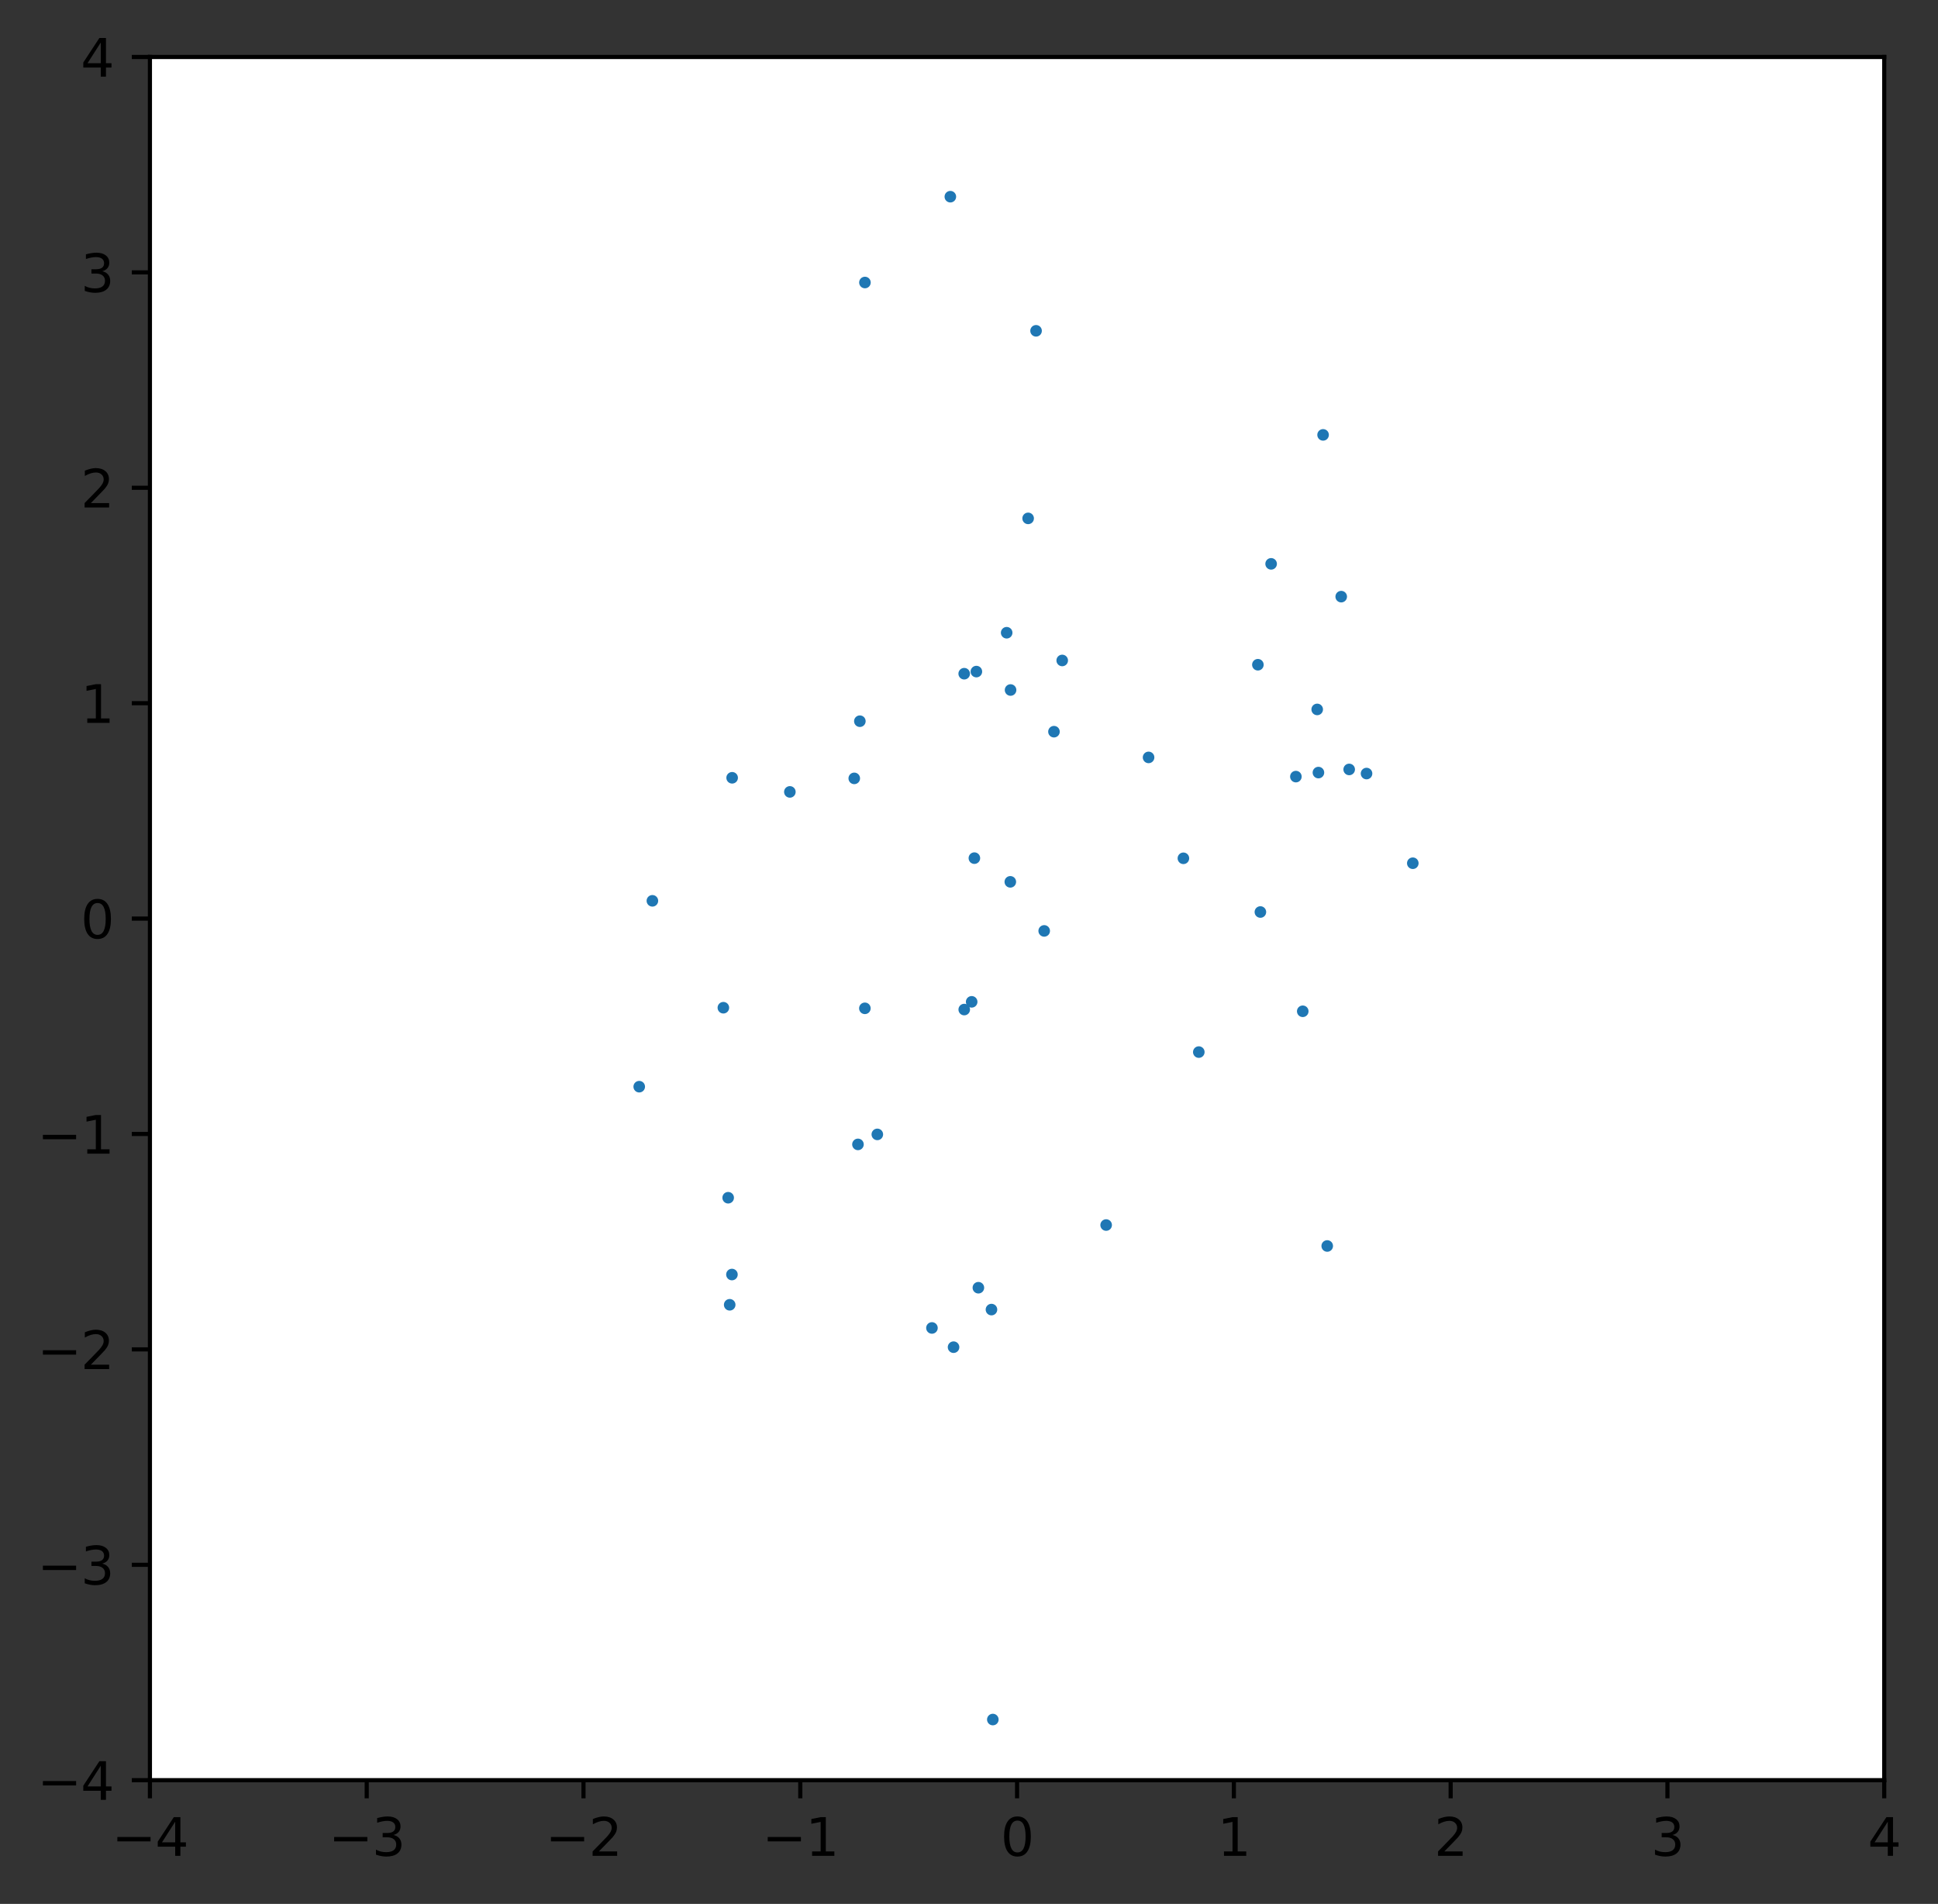 <?xml version="1.0" encoding="utf-8" standalone="no"?>
<!DOCTYPE svg PUBLIC "-//W3C//DTD SVG 1.1//EN"
  "http://www.w3.org/Graphics/SVG/1.1/DTD/svg11.dtd">
<svg xmlns:xlink="http://www.w3.org/1999/xlink" width="374.123pt" height="367.517pt" viewBox="0 0 374.123 367.517" xmlns="http://www.w3.org/2000/svg" version="1.1">
 <rect x="0" y="0" width="374.123" height="367.517" fill="#333333" stroke="none"/>
 <defs>
  <style type="text/css">*{stroke-linejoin: round; stroke-linecap: butt}</style>
 </defs>
 <g id="figure_1">
  <g id="patch_1">
   <path d="M 0 367.517 
L 374.123 367.517 
L 374.123 0 
L 0 0 
L 0 367.517 
z
" style="fill: none"/>
  </g>
  <g id="axes_1">
   <g id="patch_2">
    <path d="M 28.942 343.639 
L 363.742 343.639 
L 363.742 10.999 
L 28.942 10.999 
z
" style="fill: #ffffff"/>
   </g>
   <g id="PathCollection_1">
    <defs>
     <path id="m67d06d3ed4" d="M 0 1.118 
C 0.297 1.118 0.581 1 0.791 0.791 
C 1 0.581 1.118 0.297 1.118 0 
C 1.118 -0.297 1 -0.581 0.791 -0.791 
C 0.581 -1 0.297 -1.118 0 -1.118 
C -0.297 -1.118 -0.581 -1 -0.791 -0.791 
C -1 -0.581 -1.118 -0.297 -1.118 0 
C -1.118 0.297 -1 0.581 -0.791 0.791 
C -0.581 1 -0.297 1.118 0 1.118 
z
"/>
    </defs>
    <g clip-path="url(#pa60be9be0d)">
     <use xlink:href="#m67d06d3ed4" x="165.992" y="139.217" style="fill: #1f77b4"/>
     <use xlink:href="#m67d06d3ed4" x="186.143" y="194.88" style="fill: #1f77b4"/>
     <use xlink:href="#m67d06d3ed4" x="141.337" y="150.14" style="fill: #1f77b4"/>
     <use xlink:href="#m67d06d3ed4" x="231.424" y="203.089" style="fill: #1f77b4"/>
     <use xlink:href="#m67d06d3ed4" x="272.735" y="166.634" style="fill: #1f77b4"/>
     <use xlink:href="#m67d06d3ed4" x="195.037" y="170.226" style="fill: #1f77b4"/>
     <use xlink:href="#m67d06d3ed4" x="165.626" y="220.909" style="fill: #1f77b4"/>
     <use xlink:href="#m67d06d3ed4" x="242.83" y="128.317" style="fill: #1f77b4"/>
     <use xlink:href="#m67d06d3ed4" x="191.398" y="252.795" style="fill: #1f77b4"/>
     <use xlink:href="#m67d06d3ed4" x="195.085" y="133.197" style="fill: #1f77b4"/>
     <use xlink:href="#m67d06d3ed4" x="140.865" y="251.869" style="fill: #1f77b4"/>
     <use xlink:href="#m67d06d3ed4" x="152.48" y="152.865" style="fill: #1f77b4"/>
     <use xlink:href="#m67d06d3ed4" x="166.972" y="54.535" style="fill: #1f77b4"/>
     <use xlink:href="#m67d06d3ed4" x="254.517" y="149.135" style="fill: #1f77b4"/>
     <use xlink:href="#m67d06d3ed4" x="164.911" y="150.254" style="fill: #1f77b4"/>
     <use xlink:href="#m67d06d3ed4" x="139.643" y="194.525" style="fill: #1f77b4"/>
     <use xlink:href="#m67d06d3ed4" x="260.454" y="148.528" style="fill: #1f77b4"/>
     <use xlink:href="#m67d06d3ed4" x="123.4" y="209.768" style="fill: #1f77b4"/>
     <use xlink:href="#m67d06d3ed4" x="140.57" y="231.204" style="fill: #1f77b4"/>
     <use xlink:href="#m67d06d3ed4" x="188.1" y="165.651" style="fill: #1f77b4"/>
     <use xlink:href="#m67d06d3ed4" x="125.941" y="173.889" style="fill: #1f77b4"/>
     <use xlink:href="#m67d06d3ed4" x="243.313" y="176.051" style="fill: #1f77b4"/>
     <use xlink:href="#m67d06d3ed4" x="203.464" y="141.241" style="fill: #1f77b4"/>
     <use xlink:href="#m67d06d3ed4" x="245.386" y="108.843" style="fill: #1f77b4"/>
     <use xlink:href="#m67d06d3ed4" x="255.416" y="83.947" style="fill: #1f77b4"/>
     <use xlink:href="#m67d06d3ed4" x="200.008" y="63.859" style="fill: #1f77b4"/>
     <use xlink:href="#m67d06d3ed4" x="251.49" y="195.213" style="fill: #1f77b4"/>
     <use xlink:href="#m67d06d3ed4" x="187.577" y="193.389" style="fill: #1f77b4"/>
     <use xlink:href="#m67d06d3ed4" x="184.08" y="260.052" style="fill: #1f77b4"/>
     <use xlink:href="#m67d06d3ed4" x="258.916" y="115.173" style="fill: #1f77b4"/>
     <use xlink:href="#m67d06d3ed4" x="188.486" y="129.639" style="fill: #1f77b4"/>
     <use xlink:href="#m67d06d3ed4" x="250.165" y="149.912" style="fill: #1f77b4"/>
     <use xlink:href="#m67d06d3ed4" x="191.662" y="331.932" style="fill: #1f77b4"/>
     <use xlink:href="#m67d06d3ed4" x="228.451" y="165.681" style="fill: #1f77b4"/>
     <use xlink:href="#m67d06d3ed4" x="186.136" y="130.049" style="fill: #1f77b4"/>
     <use xlink:href="#m67d06d3ed4" x="194.334" y="122.14" style="fill: #1f77b4"/>
     <use xlink:href="#m67d06d3ed4" x="198.477" y="100.066" style="fill: #1f77b4"/>
     <use xlink:href="#m67d06d3ed4" x="263.805" y="149.323" style="fill: #1f77b4"/>
     <use xlink:href="#m67d06d3ed4" x="169.364" y="218.978" style="fill: #1f77b4"/>
     <use xlink:href="#m67d06d3ed4" x="183.46" y="37.968" style="fill: #1f77b4"/>
     <use xlink:href="#m67d06d3ed4" x="256.216" y="240.518" style="fill: #1f77b4"/>
     <use xlink:href="#m67d06d3ed4" x="141.298" y="246.029" style="fill: #1f77b4"/>
     <use xlink:href="#m67d06d3ed4" x="221.727" y="146.206" style="fill: #1f77b4"/>
     <use xlink:href="#m67d06d3ed4" x="205.056" y="127.492" style="fill: #1f77b4"/>
     <use xlink:href="#m67d06d3ed4" x="213.537" y="236.475" style="fill: #1f77b4"/>
     <use xlink:href="#m67d06d3ed4" x="201.578" y="179.698" style="fill: #1f77b4"/>
     <use xlink:href="#m67d06d3ed4" x="179.909" y="256.341" style="fill: #1f77b4"/>
     <use xlink:href="#m67d06d3ed4" x="166.961" y="194.642" style="fill: #1f77b4"/>
     <use xlink:href="#m67d06d3ed4" x="254.281" y="136.944" style="fill: #1f77b4"/>
     <use xlink:href="#m67d06d3ed4" x="188.872" y="248.575" style="fill: #1f77b4"/>
    </g>
   </g>
   <g id="matplotlib.axis_1">
    <g id="xtick_1">
     <g id="line2d_1">
      <defs>
       <path id="mc33150f092" d="M 0 0 
L 0 3.5 
" style="stroke: #000000; stroke-width: 0.8"/>
      </defs>
      <g>
       <use xlink:href="#mc33150f092" x="28.942" y="343.639" style="stroke: #000000; stroke-width: 0.8"/>
      </g>
     </g>
     <g id="text_1">
      <!-- −4 -->
      <g transform="translate(21.571 358.238) scale(0.1 -0.1)">
       <defs>
        <path id="DejaVuSans-2212" d="M 678 2272 
L 4684 2272 
L 4684 1741 
L 678 1741 
L 678 2272 
z
" transform="scale(0.016)"/>
        <path id="DejaVuSans-34" d="M 2419 4116 
L 825 1625 
L 2419 1625 
L 2419 4116 
z
M 2253 4666 
L 3047 4666 
L 3047 1625 
L 3713 1625 
L 3713 1100 
L 3047 1100 
L 3047 0 
L 2419 0 
L 2419 1100 
L 313 1100 
L 313 1709 
L 2253 4666 
z
" transform="scale(0.016)"/>
       </defs>
       <use xlink:href="#DejaVuSans-2212"/>
       <use xlink:href="#DejaVuSans-34" x="83.789"/>
      </g>
     </g>
    </g>
    <g id="xtick_2">
     <g id="line2d_2">
      <g>
       <use xlink:href="#mc33150f092" x="70.792" y="343.639" style="stroke: #000000; stroke-width: 0.8"/>
      </g>
     </g>
     <g id="text_2">
      <!-- −3 -->
      <g transform="translate(63.421 358.238) scale(0.1 -0.1)">
       <defs>
        <path id="DejaVuSans-33" d="M 2597 2516 
Q 3050 2419 3304 2112 
Q 3559 1806 3559 1356 
Q 3559 666 3084 287 
Q 2609 -91 1734 -91 
Q 1441 -91 1130 -33 
Q 819 25 488 141 
L 488 750 
Q 750 597 1062 519 
Q 1375 441 1716 441 
Q 2309 441 2620 675 
Q 2931 909 2931 1356 
Q 2931 1769 2642 2001 
Q 2353 2234 1838 2234 
L 1294 2234 
L 1294 2753 
L 1863 2753 
Q 2328 2753 2575 2939 
Q 2822 3125 2822 3475 
Q 2822 3834 2567 4026 
Q 2313 4219 1838 4219 
Q 1578 4219 1281 4162 
Q 984 4106 628 3988 
L 628 4550 
Q 988 4650 1302 4700 
Q 1616 4750 1894 4750 
Q 2613 4750 3031 4423 
Q 3450 4097 3450 3541 
Q 3450 3153 3228 2886 
Q 3006 2619 2597 2516 
z
" transform="scale(0.016)"/>
       </defs>
       <use xlink:href="#DejaVuSans-2212"/>
       <use xlink:href="#DejaVuSans-33" x="83.789"/>
      </g>
     </g>
    </g>
    <g id="xtick_3">
     <g id="line2d_3">
      <g>
       <use xlink:href="#mc33150f092" x="112.642" y="343.639" style="stroke: #000000; stroke-width: 0.8"/>
      </g>
     </g>
     <g id="text_3">
      <!-- −2 -->
      <g transform="translate(105.271 358.238) scale(0.1 -0.1)">
       <defs>
        <path id="DejaVuSans-32" d="M 1228 531 
L 3431 531 
L 3431 0 
L 469 0 
L 469 531 
Q 828 903 1448 1529 
Q 2069 2156 2228 2338 
Q 2531 2678 2651 2914 
Q 2772 3150 2772 3378 
Q 2772 3750 2511 3984 
Q 2250 4219 1831 4219 
Q 1534 4219 1204 4116 
Q 875 4013 500 3803 
L 500 4441 
Q 881 4594 1212 4672 
Q 1544 4750 1819 4750 
Q 2544 4750 2975 4387 
Q 3406 4025 3406 3419 
Q 3406 3131 3298 2873 
Q 3191 2616 2906 2266 
Q 2828 2175 2409 1742 
Q 1991 1309 1228 531 
z
" transform="scale(0.016)"/>
       </defs>
       <use xlink:href="#DejaVuSans-2212"/>
       <use xlink:href="#DejaVuSans-32" x="83.789"/>
      </g>
     </g>
    </g>
    <g id="xtick_4">
     <g id="line2d_4">
      <g>
       <use xlink:href="#mc33150f092" x="154.492" y="343.639" style="stroke: #000000; stroke-width: 0.8"/>
      </g>
     </g>
     <g id="text_4">
      <!-- −1 -->
      <g transform="translate(147.121 358.238) scale(0.1 -0.1)">
       <defs>
        <path id="DejaVuSans-31" d="M 794 531 
L 1825 531 
L 1825 4091 
L 703 3866 
L 703 4441 
L 1819 4666 
L 2450 4666 
L 2450 531 
L 3481 531 
L 3481 0 
L 794 0 
L 794 531 
z
" transform="scale(0.016)"/>
       </defs>
       <use xlink:href="#DejaVuSans-2212"/>
       <use xlink:href="#DejaVuSans-31" x="83.789"/>
      </g>
     </g>
    </g>
    <g id="xtick_5">
     <g id="line2d_5">
      <g>
       <use xlink:href="#mc33150f092" x="196.342" y="343.639" style="stroke: #000000; stroke-width: 0.8"/>
      </g>
     </g>
     <g id="text_5">
      <!-- 0 -->
      <g transform="translate(193.161 358.238) scale(0.1 -0.1)">
       <defs>
        <path id="DejaVuSans-30" d="M 2034 4250 
Q 1547 4250 1301 3770 
Q 1056 3291 1056 2328 
Q 1056 1369 1301 889 
Q 1547 409 2034 409 
Q 2525 409 2770 889 
Q 3016 1369 3016 2328 
Q 3016 3291 2770 3770 
Q 2525 4250 2034 4250 
z
M 2034 4750 
Q 2819 4750 3233 4129 
Q 3647 3509 3647 2328 
Q 3647 1150 3233 529 
Q 2819 -91 2034 -91 
Q 1250 -91 836 529 
Q 422 1150 422 2328 
Q 422 3509 836 4129 
Q 1250 4750 2034 4750 
z
" transform="scale(0.016)"/>
       </defs>
       <use xlink:href="#DejaVuSans-30"/>
      </g>
     </g>
    </g>
    <g id="xtick_6">
     <g id="line2d_6">
      <g>
       <use xlink:href="#mc33150f092" x="238.192" y="343.639" style="stroke: #000000; stroke-width: 0.8"/>
      </g>
     </g>
     <g id="text_6">
      <!-- 1 -->
      <g transform="translate(235.011 358.238) scale(0.1 -0.1)">
       <use xlink:href="#DejaVuSans-31"/>
      </g>
     </g>
    </g>
    <g id="xtick_7">
     <g id="line2d_7">
      <g>
       <use xlink:href="#mc33150f092" x="280.042" y="343.639" style="stroke: #000000; stroke-width: 0.8"/>
      </g>
     </g>
     <g id="text_7">
      <!-- 2 -->
      <g transform="translate(276.861 358.238) scale(0.1 -0.1)">
       <use xlink:href="#DejaVuSans-32"/>
      </g>
     </g>
    </g>
    <g id="xtick_8">
     <g id="line2d_8">
      <g>
       <use xlink:href="#mc33150f092" x="321.892" y="343.639" style="stroke: #000000; stroke-width: 0.8"/>
      </g>
     </g>
     <g id="text_8">
      <!-- 3 -->
      <g transform="translate(318.711 358.238) scale(0.1 -0.1)">
       <use xlink:href="#DejaVuSans-33"/>
      </g>
     </g>
    </g>
    <g id="xtick_9">
     <g id="line2d_9">
      <g>
       <use xlink:href="#mc33150f092" x="363.742" y="343.639" style="stroke: #000000; stroke-width: 0.8"/>
      </g>
     </g>
     <g id="text_9">
      <!-- 4 -->
      <g transform="translate(360.561 358.238) scale(0.1 -0.1)">
       <use xlink:href="#DejaVuSans-34"/>
      </g>
     </g>
    </g>
   </g>
   <g id="matplotlib.axis_2">
    <g id="ytick_1">
     <g id="line2d_10">
      <defs>
       <path id="m50649c882a" d="M 0 0 
L -3.5 0 
" style="stroke: #000000; stroke-width: 0.8"/>
      </defs>
      <g>
       <use xlink:href="#m50649c882a" x="28.942" y="343.639" style="stroke: #000000; stroke-width: 0.8"/>
      </g>
     </g>
     <g id="text_10">
      <!-- −4 -->
      <g transform="translate(7.2 347.438) scale(0.1 -0.1)">
       <use xlink:href="#DejaVuSans-2212"/>
       <use xlink:href="#DejaVuSans-34" x="83.789"/>
      </g>
     </g>
    </g>
    <g id="ytick_2">
     <g id="line2d_11">
      <g>
       <use xlink:href="#m50649c882a" x="28.942" y="302.059" style="stroke: #000000; stroke-width: 0.8"/>
      </g>
     </g>
     <g id="text_11">
      <!-- −3 -->
      <g transform="translate(7.2 305.858) scale(0.1 -0.1)">
       <use xlink:href="#DejaVuSans-2212"/>
       <use xlink:href="#DejaVuSans-33" x="83.789"/>
      </g>
     </g>
    </g>
    <g id="ytick_3">
     <g id="line2d_12">
      <g>
       <use xlink:href="#m50649c882a" x="28.942" y="260.479" style="stroke: #000000; stroke-width: 0.8"/>
      </g>
     </g>
     <g id="text_12">
      <!-- −2 -->
      <g transform="translate(7.2 264.278) scale(0.1 -0.1)">
       <use xlink:href="#DejaVuSans-2212"/>
       <use xlink:href="#DejaVuSans-32" x="83.789"/>
      </g>
     </g>
    </g>
    <g id="ytick_4">
     <g id="line2d_13">
      <g>
       <use xlink:href="#m50649c882a" x="28.942" y="218.899" style="stroke: #000000; stroke-width: 0.8"/>
      </g>
     </g>
     <g id="text_13">
      <!-- −1 -->
      <g transform="translate(7.2 222.698) scale(0.1 -0.1)">
       <use xlink:href="#DejaVuSans-2212"/>
       <use xlink:href="#DejaVuSans-31" x="83.789"/>
      </g>
     </g>
    </g>
    <g id="ytick_5">
     <g id="line2d_14">
      <g>
       <use xlink:href="#m50649c882a" x="28.942" y="177.319" style="stroke: #000000; stroke-width: 0.8"/>
      </g>
     </g>
     <g id="text_14">
      <!-- 0 -->
      <g transform="translate(15.58 181.118) scale(0.1 -0.1)">
       <use xlink:href="#DejaVuSans-30"/>
      </g>
     </g>
    </g>
    <g id="ytick_6">
     <g id="line2d_15">
      <g>
       <use xlink:href="#m50649c882a" x="28.942" y="135.739" style="stroke: #000000; stroke-width: 0.8"/>
      </g>
     </g>
     <g id="text_15">
      <!-- 1 -->
      <g transform="translate(15.58 139.538) scale(0.1 -0.1)">
       <use xlink:href="#DejaVuSans-31"/>
      </g>
     </g>
    </g>
    <g id="ytick_7">
     <g id="line2d_16">
      <g>
       <use xlink:href="#m50649c882a" x="28.942" y="94.159" style="stroke: #000000; stroke-width: 0.8"/>
      </g>
     </g>
     <g id="text_16">
      <!-- 2 -->
      <g transform="translate(15.58 97.958) scale(0.1 -0.1)">
       <use xlink:href="#DejaVuSans-32"/>
      </g>
     </g>
    </g>
    <g id="ytick_8">
     <g id="line2d_17">
      <g>
       <use xlink:href="#m50649c882a" x="28.942" y="52.579" style="stroke: #000000; stroke-width: 0.8"/>
      </g>
     </g>
     <g id="text_17">
      <!-- 3 -->
      <g transform="translate(15.58 56.378) scale(0.1 -0.1)">
       <use xlink:href="#DejaVuSans-33"/>
      </g>
     </g>
    </g>
    <g id="ytick_9">
     <g id="line2d_18">
      <g>
       <use xlink:href="#m50649c882a" x="28.942" y="10.999" style="stroke: #000000; stroke-width: 0.8"/>
      </g>
     </g>
     <g id="text_18">
      <!-- 4 -->
      <g transform="translate(15.58 14.798) scale(0.1 -0.1)">
       <use xlink:href="#DejaVuSans-34"/>
      </g>
     </g>
    </g>
   </g>
   <g id="patch_3">
    <path d="M 28.942 343.639 
L 28.942 10.999 
" style="fill: none; stroke: #000000; stroke-width: 0.8; stroke-linejoin: miter; stroke-linecap: square"/>
   </g>
   <g id="patch_4">
    <path d="M 363.742 343.639 
L 363.742 10.999 
" style="fill: none; stroke: #000000; stroke-width: 0.8; stroke-linejoin: miter; stroke-linecap: square"/>
   </g>
   <g id="patch_5">
    <path d="M 28.942 343.639 
L 363.742 343.639 
" style="fill: none; stroke: #000000; stroke-width: 0.8; stroke-linejoin: miter; stroke-linecap: square"/>
   </g>
   <g id="patch_6">
    <path d="M 28.942 10.999 
L 363.742 10.999 
" style="fill: none; stroke: #000000; stroke-width: 0.8; stroke-linejoin: miter; stroke-linecap: square"/>
   </g>
  </g>
 </g>
 <defs>
  <clipPath id="pa60be9be0d">
   <rect x="28.942" y="10.999" width="334.8" height="332.64"/>
  </clipPath>
 </defs>
</svg>
